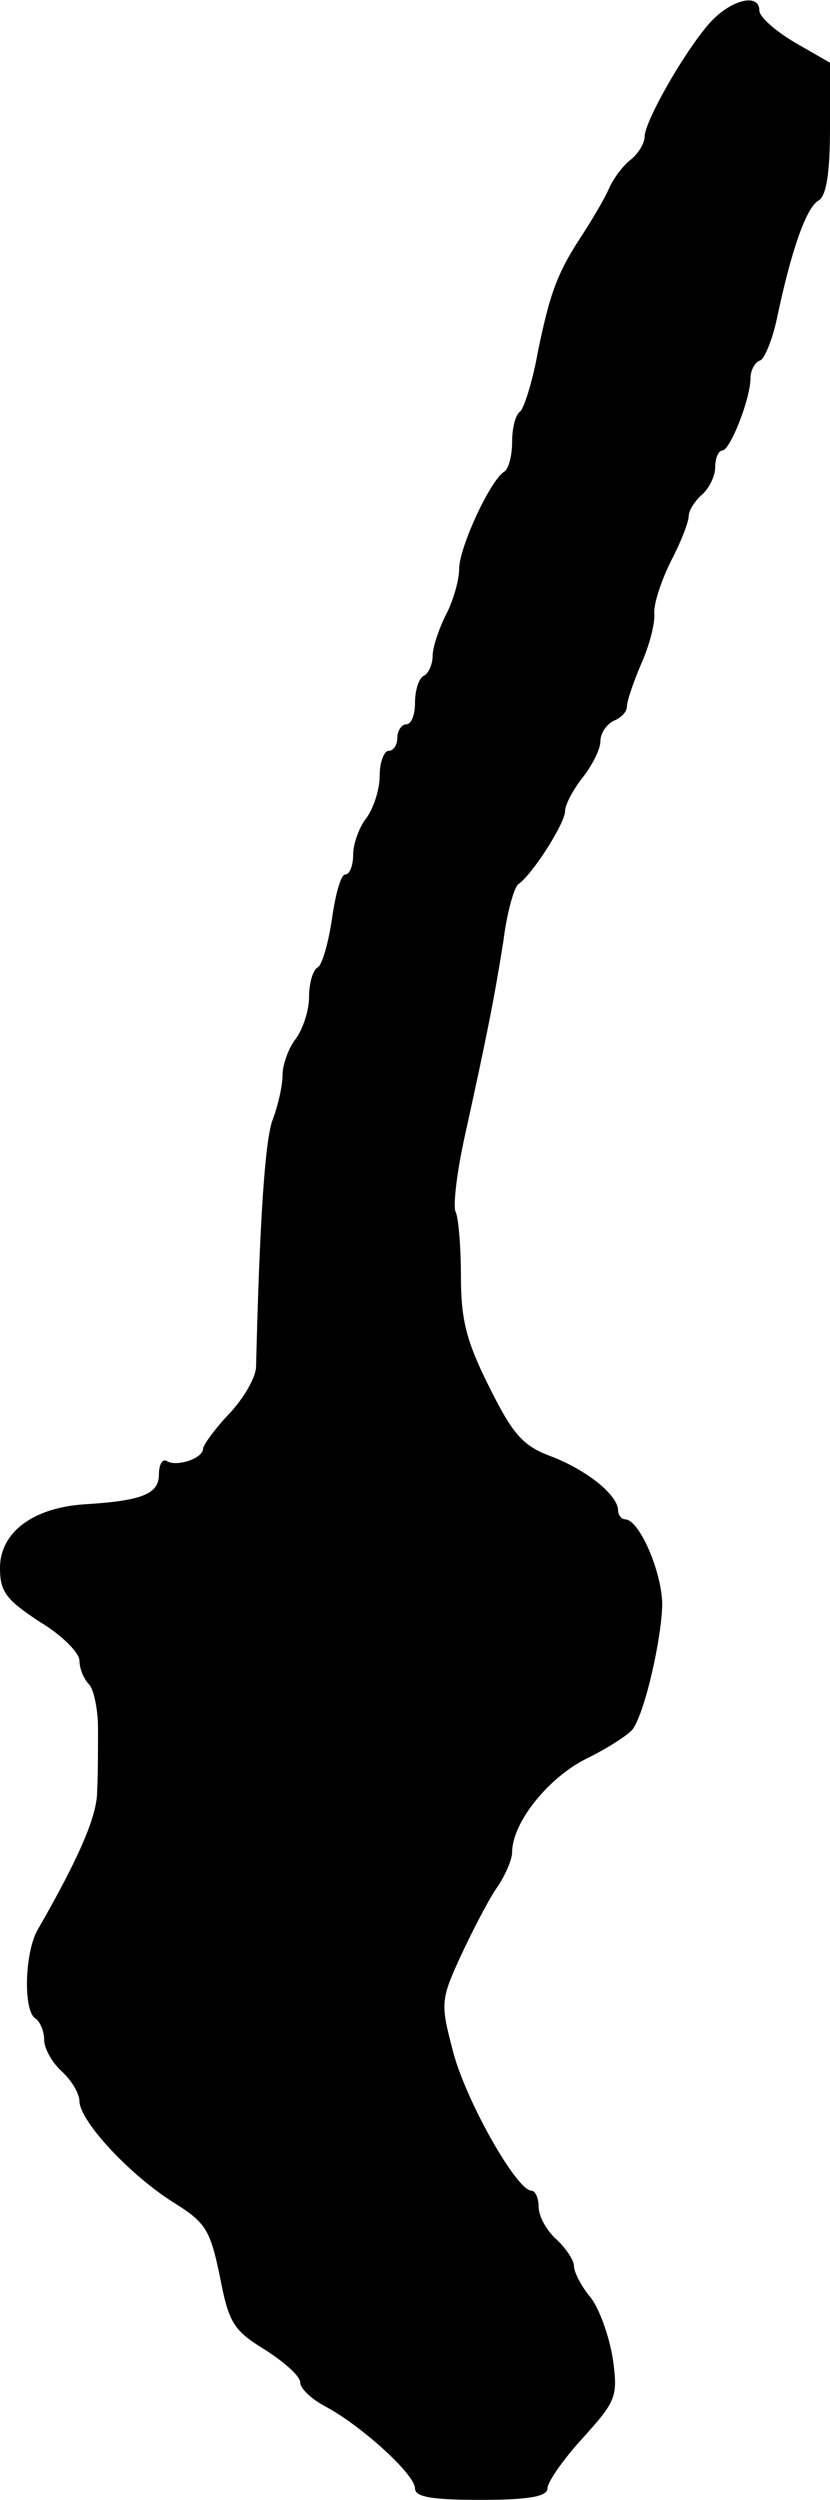 <?xml version="1.0" standalone="no"?>
<!DOCTYPE svg PUBLIC "-//W3C//DTD SVG 20010904//EN"
 "http://www.w3.org/TR/2001/REC-SVG-20010904/DTD/svg10.dtd">
<svg version="1.0" xmlns="http://www.w3.org/2000/svg"
 width="94pt" height="283pt" viewBox="0 0 94 283"
 preserveAspectRatio="xMidYMid meet">
<g transform="translate(0,283) scale(0.1,-0.1)"
fill="#000000" stroke="none">
<path d="M802 2802 c-29 -34 -72 -110 -72 -127 0 -7 -7 -19 -16 -26 -9 -7 -20
-22 -25 -34 -5 -11 -18 -33 -29 -50 -29 -44 -37 -66 -51 -134 -6 -34 -16 -64
-20 -67 -5 -3 -9 -18 -9 -34 0 -16 -4 -31 -9 -34 -16 -10 -51 -86 -51 -110 0
-13 -7 -37 -15 -52 -8 -16 -15 -37 -15 -46 0 -9 -4 -20 -10 -23 -6 -3 -10 -17
-10 -31 0 -13 -4 -24 -10 -24 -5 0 -10 -7 -10 -15 0 -8 -4 -15 -10 -15 -5 0
-10 -13 -10 -28 0 -16 -7 -37 -15 -48 -8 -10 -15 -29 -15 -41 0 -13 -4 -23 -9
-23 -5 0 -11 -22 -15 -50 -4 -27 -11 -52 -16 -55 -6 -3 -10 -19 -10 -34 0 -15
-7 -36 -15 -47 -8 -10 -15 -29 -15 -41 0 -12 -5 -34 -11 -50 -9 -23 -15 -117
-19 -280 0 -12 -14 -36 -30 -53 -17 -18 -30 -36 -30 -40 0 -11 -30 -21 -41
-14 -5 3 -9 -4 -9 -15 0 -22 -18 -30 -85 -34 -58 -4 -95 -32 -95 -72 0 -27 7
-36 45 -61 25 -15 45 -35 45 -44 0 -9 5 -21 11 -27 5 -5 10 -28 10 -49 0 -22
0 -54 -1 -72 0 -28 -21 -76 -67 -156 -15 -25 -17 -92 -3 -101 5 -3 10 -14 10
-24 0 -10 9 -26 20 -36 11 -10 20 -25 20 -34 1 -23 57 -83 106 -114 37 -23 42
-31 53 -84 10 -52 15 -61 51 -83 22 -14 40 -30 40 -37 0 -7 13 -19 28 -27 40
-21 102 -77 102 -93 0 -10 20 -13 75 -13 55 0 75 4 75 13 0 7 18 33 40 57 38
42 40 47 34 90 -4 25 -15 56 -25 69 -11 13 -19 29 -19 36 0 6 -9 20 -20 30
-11 10 -20 26 -20 37 0 10 -4 18 -8 18 -17 0 -75 103 -89 158 -14 53 -14 58 8
106 13 28 31 63 41 78 10 14 18 33 18 41 0 34 42 86 86 107 24 12 47 27 51 33
14 21 32 101 33 140 0 37 -26 97 -42 97 -4 0 -8 5 -8 10 0 17 -34 45 -75 61
-33 12 -44 25 -71 79 -26 52 -32 76 -32 126 0 34 -3 67 -6 72 -3 6 1 43 10 84
26 118 34 159 44 222 4 32 12 61 17 65 16 11 53 69 53 83 0 7 9 24 20 38 11
14 20 32 20 41 0 9 7 19 15 23 8 3 15 10 15 16 0 6 7 27 16 48 9 20 16 46 15
57 -1 11 8 38 19 60 11 21 20 44 20 51 0 6 7 17 15 24 8 7 15 21 15 31 0 11 4
19 8 19 9 0 32 59 32 82 0 9 5 18 11 20 5 2 14 24 19 48 16 76 33 125 47 133
9 5 13 32 13 82 l0 74 -40 23 c-22 13 -40 29 -40 36 0 21 -34 12 -58 -16z"/>
</g>
</svg>
